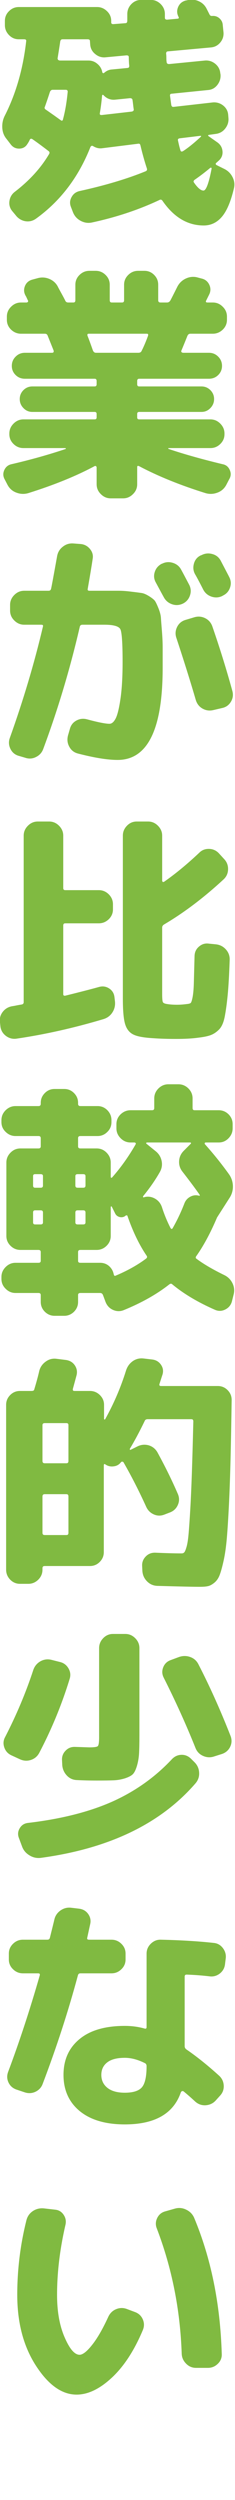 <?xml version="1.0" encoding="UTF-8" standalone="no"?>
<!DOCTYPE svg PUBLIC "-//W3C//DTD SVG 1.1//EN" "http://www.w3.org/Graphics/SVG/1.1/DTD/svg11.dtd">
<svg width="100%" height="100%" viewBox="0 0 250 2656" version="1.1" xmlns="http://www.w3.org/2000/svg" xmlns:xlink="http://www.w3.org/1999/xlink" xml:space="preserve" xmlns:serif="http://www.serif.com/" style="fill-rule:evenodd;clip-rule:evenodd;stroke-linejoin:round;stroke-miterlimit:2;">
    <g transform="matrix(8.333,0,0,8.333,-5035.42,-9104.99)">
        <path d="M605.656,1111.07L605.119,1110.37C604.782,1109.97 604.599,1109.5 604.567,1108.95C604.535,1108.4 604.635,1107.9 604.867,1107.43C606.298,1104.62 607.213,1101.45 607.613,1097.93C607.655,1097.74 607.571,1097.65 607.361,1097.65L606.667,1097.65C606.182,1097.65 605.767,1097.47 605.419,1097.11C605.072,1096.75 604.898,1096.33 604.898,1095.85L604.898,1095.31C604.898,1094.83 605.072,1094.41 605.419,1094.07C605.767,1093.72 606.182,1093.54 606.667,1093.54L616.674,1093.54C617.158,1093.54 617.579,1093.72 617.937,1094.07C618.295,1094.41 618.474,1094.83 618.474,1095.31L618.474,1095.5C618.474,1095.65 618.558,1095.72 618.727,1095.72L620.273,1095.6C620.441,1095.6 620.526,1095.49 620.526,1095.28L620.526,1094.43C620.526,1093.94 620.7,1093.52 621.047,1093.16C621.394,1092.81 621.81,1092.63 622.294,1092.63L623.525,1092.63C624.009,1092.63 624.43,1092.81 624.788,1093.16C625.146,1093.52 625.325,1093.94 625.325,1094.43L625.325,1094.9C625.325,1095.07 625.419,1095.15 625.609,1095.15L626.903,1095.03C627.093,1095.03 627.145,1094.94 627.061,1094.78C626.851,1094.38 626.835,1093.96 627.014,1093.54C627.192,1093.12 627.503,1092.85 627.945,1092.72L628.103,1092.69C628.608,1092.55 629.103,1092.57 629.587,1092.77C630.071,1092.97 630.428,1093.3 630.66,1093.77L631.039,1094.52C631.102,1094.63 631.197,1094.68 631.323,1094.68C631.681,1094.64 631.997,1094.73 632.27,1094.96C632.543,1095.2 632.691,1095.48 632.712,1095.82L632.807,1096.76C632.849,1097.25 632.712,1097.68 632.397,1098.06C632.081,1098.44 631.681,1098.65 631.197,1098.69L625.735,1099.19C625.566,1099.19 625.482,1099.29 625.482,1099.48C625.503,1099.61 625.514,1099.79 625.514,1100.02C625.514,1100.25 625.524,1100.42 625.546,1100.52C625.546,1100.71 625.651,1100.81 625.861,1100.81L630.439,1100.36C630.923,1100.32 631.36,1100.46 631.75,1100.77C632.139,1101.09 632.354,1101.49 632.397,1101.97L632.428,1102.13C632.47,1102.62 632.338,1103.06 632.034,1103.46C631.728,1103.86 631.334,1104.08 630.85,1104.12L626.209,1104.59C626.019,1104.59 625.945,1104.7 625.988,1104.91C626.008,1105.04 626.035,1105.23 626.066,1105.48C626.098,1105.73 626.125,1105.92 626.146,1106.05C626.188,1106.21 626.282,1106.29 626.43,1106.27L631.449,1105.7C631.933,1105.66 632.37,1105.79 632.76,1106.09C633.149,1106.4 633.364,1106.79 633.407,1107.28L633.439,1107.69C633.481,1108.17 633.349,1108.61 633.044,1109.01C632.738,1109.41 632.344,1109.64 631.86,1109.71L630.913,1109.84L630.834,1109.9L630.881,1109.99L632.049,1110.81C632.428,1111.09 632.638,1111.46 632.681,1111.92C632.723,1112.38 632.575,1112.77 632.239,1113.09L632.049,1113.26L631.86,1113.43C631.775,1113.52 631.797,1113.6 631.923,1113.69L632.87,1114.16C633.354,1114.39 633.717,1114.74 633.96,1115.22C634.201,1115.69 634.259,1116.18 634.133,1116.68C633.733,1118.37 633.217,1119.57 632.586,1120.3C631.955,1121.03 631.186,1121.39 630.281,1121.39C628.218,1121.39 626.461,1120.34 625.009,1118.23C624.903,1118.09 624.777,1118.05 624.63,1118.14C621.999,1119.38 619.126,1120.34 616.011,1121.01C615.506,1121.12 615.022,1121.04 614.559,1120.79C614.096,1120.54 613.77,1120.17 613.581,1119.68L613.328,1119.02C613.159,1118.6 613.186,1118.18 613.407,1117.78C613.628,1117.36 613.97,1117.11 614.433,1117C617.758,1116.27 620.568,1115.42 622.862,1114.48C623.03,1114.41 623.083,1114.29 623.02,1114.1C622.725,1113.21 622.452,1112.23 622.199,1111.16C622.157,1110.99 622.052,1110.93 621.883,1110.97L617.337,1111.54C616.937,1111.6 616.537,1111.51 616.138,1111.26C616.011,1111.19 615.906,1111.24 615.822,1111.38C614.307,1115.23 611.981,1118.29 608.845,1120.54C608.423,1120.83 607.966,1120.93 607.471,1120.84C606.977,1120.74 606.572,1120.48 606.256,1120.06L605.814,1119.53C605.519,1119.15 605.408,1118.72 605.482,1118.25C605.556,1117.78 605.782,1117.39 606.161,1117.1C608.034,1115.66 609.497,1114.06 610.549,1112.27C610.633,1112.12 610.602,1111.99 610.455,1111.89C609.571,1111.21 608.897,1110.72 608.434,1110.4C608.266,1110.28 608.139,1110.31 608.056,1110.5C608.034,1110.56 607.992,1110.64 607.929,1110.75C607.866,1110.86 607.814,1110.94 607.772,1111C607.54,1111.38 607.198,1111.58 606.745,1111.59C606.293,1111.6 605.929,1111.42 605.656,1111.07ZM610.013,1106.24C609.929,1106.38 609.96,1106.51 610.107,1106.61C610.36,1106.78 610.723,1107.04 611.197,1107.37C611.67,1107.71 611.949,1107.91 612.033,1107.97C612.18,1108.08 612.275,1108.04 612.317,1107.85C612.591,1106.84 612.791,1105.67 612.918,1104.34C612.918,1104.17 612.833,1104.09 612.665,1104.09L610.992,1104.09C610.844,1104.09 610.728,1104.18 610.644,1104.37C610.476,1104.9 610.266,1105.52 610.013,1106.24ZM611.97,1097.9C611.886,1098.47 611.77,1099.21 611.623,1100.11L611.686,1100.28L611.876,1100.36L615.569,1100.36C616.011,1100.36 616.4,1100.51 616.737,1100.81C617.074,1101.1 617.274,1101.46 617.337,1101.88L617.416,1101.97L617.527,1101.97C617.842,1101.68 618.189,1101.52 618.568,1101.5L620.526,1101.31C620.694,1101.31 620.778,1101.22 620.778,1101.03C620.757,1100.9 620.742,1100.72 620.731,1100.47C620.72,1100.23 620.715,1100.05 620.715,1099.92C620.715,1099.77 620.621,1099.7 620.431,1099.7L617.748,1099.95C617.263,1100 616.827,1099.86 616.438,1099.54C616.048,1099.23 615.832,1098.83 615.791,1098.34L615.759,1097.9C615.759,1097.73 615.664,1097.65 615.475,1097.65L612.254,1097.65C612.107,1097.65 612.012,1097.73 611.97,1097.9ZM621.189,1105.38C621.168,1105.24 621.063,1105.16 620.873,1105.16L618.979,1105.35C618.39,1105.41 617.884,1105.21 617.463,1104.75L617.369,1104.72L617.306,1104.82C617.243,1105.59 617.148,1106.34 617.022,1107.06C616.979,1107.23 617.053,1107.31 617.243,1107.31L621.094,1106.87C621.284,1106.83 621.368,1106.73 621.347,1106.58C621.326,1106.46 621.299,1106.26 621.268,1105.98C621.236,1105.71 621.21,1105.51 621.189,1105.38ZM627.188,1110.28C627.019,1110.32 626.956,1110.41 626.998,1110.56C627.124,1111.15 627.23,1111.57 627.314,1111.82C627.356,1111.97 627.46,1112 627.629,1111.92C628.281,1111.5 629.039,1110.89 629.902,1110.09C629.986,1110 629.966,1109.96 629.839,1109.96L627.188,1110.28ZM631.134,1114.03C630.502,1114.56 629.839,1115.07 629.145,1115.55C628.976,1115.67 628.944,1115.8 629.05,1115.93C629.513,1116.6 629.913,1116.94 630.25,1116.94C630.586,1116.94 630.934,1116 631.292,1114.13L631.26,1114.02L631.134,1114.03Z" style="fill:rgb(128,186,65);fill-rule:nonzero;"/>
    </g>
    <g transform="matrix(8.333,0,0,8.333,-5035.42,-9104.99)">
        <path d="M605.246,1154.48L604.867,1153.75C604.656,1153.37 604.641,1152.98 604.819,1152.58C604.998,1152.18 605.298,1151.93 605.719,1151.83C608.266,1151.24 610.591,1150.58 612.696,1149.87L612.633,1149.77L607.266,1149.77C606.782,1149.77 606.361,1149.6 606.003,1149.25C605.645,1148.9 605.467,1148.49 605.467,1148L605.467,1147.91C605.467,1147.43 605.645,1147.01 606.003,1146.65C606.361,1146.29 606.782,1146.11 607.266,1146.11L616.358,1146.11C616.527,1146.11 616.611,1146.03 616.611,1145.86L616.611,1145.42C616.611,1145.25 616.527,1145.16 616.358,1145.16L608.403,1145.16C607.961,1145.16 607.582,1145 607.266,1144.67C606.951,1144.35 606.793,1143.96 606.793,1143.52C606.793,1143.08 606.951,1142.7 607.266,1142.38C607.582,1142.07 607.961,1141.91 608.403,1141.91L616.358,1141.91C616.527,1141.91 616.611,1141.82 616.611,1141.63L616.611,1141.22C616.611,1141.03 616.527,1140.93 616.358,1140.93L607.456,1140.93C606.992,1140.93 606.598,1140.78 606.272,1140.46C605.945,1140.14 605.782,1139.75 605.782,1139.29C605.782,1138.83 605.945,1138.43 606.272,1138.11C606.598,1137.78 606.992,1137.62 607.456,1137.62L610.928,1137.62C611.097,1137.62 611.16,1137.52 611.118,1137.33L610.36,1135.44C610.297,1135.27 610.181,1135.19 610.013,1135.19L606.951,1135.19C606.466,1135.19 606.045,1135.01 605.688,1134.67C605.33,1134.32 605.151,1133.9 605.151,1133.42L605.151,1133.01C605.151,1132.52 605.33,1132.1 605.688,1131.75C606.045,1131.39 606.466,1131.21 606.951,1131.21L607.708,1131.21L607.85,1131.13L607.866,1130.99C607.824,1130.92 607.772,1130.82 607.708,1130.67C607.645,1130.53 607.592,1130.42 607.55,1130.36C607.318,1129.96 607.287,1129.55 607.456,1129.12C607.624,1128.7 607.929,1128.43 608.371,1128.3L609.034,1128.12C609.539,1127.97 610.034,1127.99 610.518,1128.18C611.002,1128.37 611.371,1128.68 611.623,1129.12C611.686,1129.25 611.833,1129.53 612.065,1129.95C612.296,1130.37 612.476,1130.7 612.602,1130.96C612.665,1131.12 612.791,1131.21 612.981,1131.21L613.644,1131.21C613.812,1131.21 613.896,1131.11 613.896,1130.92L613.896,1128.94C613.896,1128.45 614.075,1128.04 614.433,1127.69C614.791,1127.34 615.211,1127.17 615.696,1127.17L616.485,1127.17C616.969,1127.17 617.39,1127.34 617.748,1127.69C618.106,1128.04 618.284,1128.45 618.284,1128.94L618.284,1130.92C618.284,1131.11 618.368,1131.21 618.537,1131.21L619.863,1131.21C620.031,1131.21 620.116,1131.11 620.116,1130.92L620.116,1128.94C620.116,1128.45 620.294,1128.04 620.652,1127.69C621.01,1127.34 621.431,1127.17 621.915,1127.17L622.704,1127.17C623.188,1127.17 623.604,1127.34 623.951,1127.69C624.299,1128.04 624.472,1128.45 624.472,1128.94L624.472,1130.92C624.472,1131.11 624.567,1131.21 624.756,1131.21L625.609,1131.21C625.777,1131.21 625.914,1131.12 626.019,1130.96C626.125,1130.77 626.419,1130.19 626.903,1129.22C627.135,1128.76 627.482,1128.41 627.945,1128.18C628.408,1127.95 628.892,1127.88 629.397,1127.99L629.997,1128.15C630.46,1128.25 630.792,1128.52 630.992,1128.94C631.191,1129.36 631.186,1129.78 630.976,1130.2L630.597,1130.96C630.513,1131.12 630.565,1131.21 630.755,1131.21L631.449,1131.21C631.933,1131.21 632.354,1131.39 632.712,1131.75C633.07,1132.1 633.249,1132.52 633.249,1133.01L633.249,1133.42C633.249,1133.9 633.07,1134.32 632.712,1134.67C632.354,1135.01 631.933,1135.19 631.449,1135.19L628.577,1135.19C628.408,1135.19 628.281,1135.28 628.198,1135.47C627.903,1136.21 627.64,1136.85 627.408,1137.4L627.44,1137.54L627.598,1137.62L630.944,1137.62C631.407,1137.62 631.802,1137.78 632.128,1138.11C632.454,1138.43 632.618,1138.83 632.618,1139.29C632.618,1139.75 632.454,1140.14 632.128,1140.46C631.802,1140.78 631.407,1140.93 630.944,1140.93L622.042,1140.93C621.873,1140.93 621.789,1141.03 621.789,1141.22L621.789,1141.63C621.789,1141.82 621.873,1141.91 622.042,1141.91L629.997,1141.91C630.439,1141.91 630.818,1142.07 631.134,1142.38C631.449,1142.7 631.607,1143.08 631.607,1143.52C631.607,1143.96 631.449,1144.35 631.134,1144.67C630.818,1145 630.439,1145.16 629.997,1145.16L622.042,1145.16C621.873,1145.16 621.789,1145.25 621.789,1145.42L621.789,1145.86C621.789,1146.03 621.873,1146.11 622.042,1146.11L631.134,1146.11C631.618,1146.11 632.039,1146.29 632.397,1146.65C632.754,1147.01 632.933,1147.43 632.933,1147.91L632.933,1148C632.933,1148.49 632.754,1148.9 632.397,1149.25C632.039,1149.6 631.618,1149.77 631.134,1149.77L625.767,1149.77L625.767,1149.87C627.745,1150.54 630.06,1151.19 632.712,1151.83C633.133,1151.91 633.433,1152.16 633.612,1152.57C633.791,1152.98 633.765,1153.37 633.533,1153.75L633.154,1154.48C632.902,1154.94 632.528,1155.27 632.034,1155.45C631.539,1155.64 631.039,1155.66 630.534,1155.52C627.293,1154.51 624.461,1153.36 622.042,1152.08C621.873,1151.99 621.789,1152.04 621.789,1152.2L621.789,1154.38C621.789,1154.87 621.61,1155.29 621.252,1155.64C620.894,1156 620.473,1156.18 619.989,1156.18L618.411,1156.18C617.926,1156.18 617.505,1156 617.148,1155.64C616.79,1155.29 616.611,1154.87 616.611,1154.38L616.611,1152.2L616.532,1152.06L616.39,1152.05C614.054,1153.31 611.212,1154.47 607.866,1155.52C607.361,1155.66 606.861,1155.64 606.366,1155.45C605.872,1155.27 605.498,1154.94 605.246,1154.48ZM616.517,1137.62L621.947,1137.62C622.157,1137.62 622.294,1137.53 622.357,1137.37C622.609,1136.88 622.883,1136.24 623.178,1135.44C623.22,1135.27 623.167,1135.19 623.02,1135.19L615.601,1135.19C615.454,1135.19 615.4,1135.27 615.443,1135.44C615.611,1135.86 615.843,1136.49 616.138,1137.33C616.222,1137.52 616.348,1137.62 616.517,1137.62Z" style="fill:rgb(128,186,65);fill-rule:nonzero;"/>
    </g>
    <g transform="matrix(8.333,0,0,8.333,-5035.42,-9104.99)">
        <path d="M606.603,1188.99C606.14,1188.84 605.803,1188.54 605.593,1188.09C605.382,1187.64 605.361,1187.18 605.53,1186.72C607.255,1181.9 608.666,1177.16 609.76,1172.51C609.802,1172.36 609.729,1172.29 609.539,1172.29L607.361,1172.29C606.877,1172.29 606.456,1172.11 606.098,1171.75C605.74,1171.4 605.562,1170.98 605.562,1170.49L605.562,1169.76C605.562,1169.28 605.74,1168.86 606.098,1168.5C606.456,1168.14 606.877,1167.96 607.361,1167.96L610.486,1167.96C610.655,1167.96 610.76,1167.87 610.802,1167.68C610.865,1167.41 611.118,1166.04 611.56,1163.58C611.644,1163.07 611.886,1162.66 612.286,1162.35C612.686,1162.03 613.138,1161.89 613.644,1161.93L614.559,1162C615.043,1162.04 615.443,1162.25 615.759,1162.63C616.074,1163.01 616.19,1163.43 616.106,1163.89C615.98,1164.76 615.769,1166.03 615.475,1167.71C615.432,1167.88 615.506,1167.96 615.696,1167.96L619.453,1167.96C619.915,1167.96 620.452,1168 621.063,1168.08C621.673,1168.15 622.109,1168.21 622.373,1168.25C622.636,1168.29 622.952,1168.43 623.32,1168.66C623.688,1168.89 623.93,1169.09 624.046,1169.24C624.162,1169.4 624.314,1169.72 624.504,1170.19C624.693,1170.66 624.798,1171.07 624.819,1171.41C624.84,1171.74 624.883,1172.3 624.946,1173.08C625.009,1173.86 625.041,1174.55 625.041,1175.16L625.041,1177.82C625.041,1185.62 623.125,1189.53 619.294,1189.53C617.989,1189.53 616.295,1189.25 614.212,1188.71C613.728,1188.58 613.364,1188.3 613.123,1187.85C612.88,1187.41 612.823,1186.94 612.949,1186.43L613.202,1185.55C613.328,1185.09 613.601,1184.74 614.022,1184.51C614.443,1184.28 614.896,1184.22 615.38,1184.35C616.79,1184.73 617.748,1184.92 618.253,1184.92C618.547,1184.92 618.81,1184.69 619.042,1184.24C619.273,1183.79 619.479,1182.94 619.658,1181.71C619.836,1180.48 619.926,1178.92 619.926,1177.03C619.926,1174.65 619.832,1173.26 619.642,1172.87C619.453,1172.49 618.779,1172.29 617.622,1172.29L614.812,1172.29C614.622,1172.29 614.506,1172.37 614.464,1172.54C613.222,1177.91 611.665,1183.11 609.792,1188.14C609.623,1188.6 609.313,1188.94 608.86,1189.16C608.408,1189.39 607.939,1189.41 607.456,1189.24L606.603,1188.99ZM624.157,1166.89C623.925,1166.47 623.883,1166.03 624.03,1165.57C624.177,1165.1 624.472,1164.76 624.914,1164.52L624.946,1164.52C625.388,1164.29 625.851,1164.25 626.335,1164.4C626.819,1164.55 627.176,1164.84 627.408,1165.28C627.64,1165.7 627.987,1166.36 628.45,1167.24C628.66,1167.68 628.682,1168.13 628.513,1168.6C628.345,1169.06 628.04,1169.4 627.598,1169.61C627.135,1169.82 626.671,1169.84 626.209,1169.67C625.746,1169.5 625.398,1169.2 625.167,1168.75C625.061,1168.57 624.725,1167.94 624.157,1166.89ZM629.082,1171.34C629.544,1171.2 630.002,1171.23 630.455,1171.45C630.907,1171.67 631.218,1172.03 631.386,1172.51C632.334,1175.25 633.186,1177.99 633.943,1180.75C634.07,1181.24 634.007,1181.69 633.754,1182.11C633.502,1182.53 633.144,1182.79 632.681,1182.9L631.481,1183.18C630.997,1183.29 630.544,1183.22 630.124,1182.98C629.702,1182.74 629.418,1182.37 629.271,1181.89C628.577,1179.51 627.745,1176.86 626.777,1173.93C626.629,1173.47 626.667,1173.02 626.887,1172.57C627.108,1172.13 627.45,1171.84 627.914,1171.69L629.082,1171.34ZM630.218,1167.81C630.113,1167.6 629.944,1167.27 629.713,1166.83C629.481,1166.39 629.303,1166.06 629.176,1165.85C628.944,1165.43 628.897,1164.98 629.034,1164.49C629.171,1164.01 629.46,1163.66 629.902,1163.45L629.997,1163.42C630.439,1163.19 630.902,1163.14 631.386,1163.28C631.87,1163.41 632.228,1163.7 632.46,1164.14C633.154,1165.47 633.512,1166.15 633.533,1166.2C633.765,1166.64 633.801,1167.09 633.644,1167.55C633.486,1168.02 633.186,1168.36 632.744,1168.57L632.649,1168.63C632.207,1168.84 631.75,1168.87 631.276,1168.71C630.802,1168.55 630.45,1168.25 630.218,1167.81Z" style="fill:rgb(128,186,65);fill-rule:nonzero;"/>
    </g>
    <g transform="matrix(8.333,0,0,8.333,-5035.42,-9104.99)">
        <path d="M618.884,1219.73L618.947,1220.27C619.011,1220.8 618.905,1221.28 618.632,1221.71C618.358,1222.14 617.969,1222.43 617.463,1222.58C613.675,1223.71 609.97,1224.54 606.351,1225.07C605.866,1225.13 605.424,1225.01 605.025,1224.71C604.625,1224.4 604.393,1224.01 604.33,1223.52L604.267,1222.95C604.204,1222.47 604.325,1222.03 604.63,1221.64C604.935,1221.25 605.33,1221.02 605.814,1220.93C605.94,1220.91 606.14,1220.88 606.414,1220.82C606.687,1220.77 606.897,1220.73 607.045,1220.71C607.213,1220.67 607.298,1220.58 607.298,1220.43L607.298,1199.18C607.298,1198.7 607.477,1198.28 607.835,1197.92C608.192,1197.56 608.613,1197.38 609.097,1197.38L610.549,1197.38C611.034,1197.38 611.454,1197.56 611.813,1197.92C612.17,1198.28 612.349,1198.7 612.349,1199.18L612.349,1205.87C612.349,1206.04 612.433,1206.13 612.602,1206.13L616.896,1206.13C617.379,1206.13 617.8,1206.31 618.158,1206.66C618.516,1207.02 618.695,1207.44 618.695,1207.93L618.695,1208.59C618.695,1209.07 618.516,1209.49 618.158,1209.84C617.8,1210.18 617.379,1210.36 616.896,1210.36L612.602,1210.36C612.433,1210.36 612.349,1210.45 612.349,1210.64L612.349,1219.39C612.349,1219.56 612.444,1219.62 612.633,1219.58C614.527,1219.11 615.959,1218.74 616.927,1218.47C617.39,1218.34 617.816,1218.41 618.206,1218.66C618.595,1218.91 618.821,1219.27 618.884,1219.73ZM623.873,1225.01C622.651,1224.94 621.789,1224.79 621.284,1224.53C620.778,1224.28 620.431,1223.83 620.242,1223.19C620.052,1222.55 619.958,1221.47 619.958,1219.95L619.958,1199.18C619.958,1198.7 620.131,1198.28 620.479,1197.92C620.826,1197.56 621.241,1197.38 621.726,1197.38L623.178,1197.38C623.662,1197.38 624.083,1197.56 624.441,1197.92C624.798,1198.28 624.978,1198.7 624.978,1199.18L624.978,1204.96L625.056,1205.1L625.198,1205.08C626.651,1204.07 628.155,1202.83 629.713,1201.36C630.049,1201.02 630.465,1200.86 630.96,1200.87C631.454,1200.88 631.87,1201.07 632.207,1201.42L632.902,1202.18C633.238,1202.54 633.401,1202.97 633.391,1203.47C633.38,1203.98 633.196,1204.4 632.838,1204.74C630.292,1207.1 627.745,1209.02 625.198,1210.52C625.051,1210.62 624.978,1210.75 624.978,1210.89L624.978,1219.35C624.978,1219.94 625.009,1220.3 625.072,1220.41C625.135,1220.53 625.314,1220.61 625.609,1220.65C625.966,1220.71 626.387,1220.74 626.872,1220.74C627.271,1220.74 627.692,1220.71 628.134,1220.65C628.366,1220.63 628.524,1220.59 628.608,1220.52C628.692,1220.46 628.776,1220.21 628.861,1219.78C628.944,1219.35 628.997,1218.76 629.019,1218.01C629.039,1217.27 629.071,1216.09 629.113,1214.49C629.134,1214.01 629.329,1213.61 629.697,1213.31C630.065,1213 630.481,1212.88 630.944,1212.95L631.86,1213.04C632.365,1213.1 632.786,1213.32 633.123,1213.7C633.459,1214.08 633.617,1214.52 633.596,1215.03C633.533,1216.9 633.449,1218.39 633.344,1219.48C633.238,1220.58 633.112,1221.5 632.965,1222.26C632.817,1223.02 632.575,1223.56 632.239,1223.9C631.902,1224.24 631.549,1224.47 631.181,1224.61C630.813,1224.75 630.281,1224.86 629.587,1224.94C628.808,1225.05 627.861,1225.1 626.746,1225.1C625.672,1225.1 624.714,1225.07 623.873,1225.01Z" style="fill:rgb(128,186,65);fill-rule:nonzero;"/>
    </g>
    <g transform="matrix(8.333,0,0,8.333,-5035.42,-9104.99)">
        <path d="M606.256,1257.49C605.772,1257.49 605.351,1257.31 604.993,1256.95C604.635,1256.6 604.457,1256.18 604.457,1255.69L604.457,1255.44C604.457,1254.96 604.635,1254.54 604.993,1254.18C605.351,1253.82 605.772,1253.64 606.256,1253.64L609.192,1253.64C609.381,1253.64 609.476,1253.56 609.476,1253.39L609.476,1252.28C609.476,1252.09 609.381,1252 609.192,1252L606.887,1252C606.403,1252 605.982,1251.83 605.625,1251.48C605.267,1251.13 605.088,1250.71 605.088,1250.23L605.088,1240.85C605.088,1240.37 605.267,1239.95 605.625,1239.59C605.982,1239.23 606.403,1239.06 606.887,1239.06L609.192,1239.06C609.381,1239.06 609.476,1238.97 609.476,1238.8L609.476,1237.76C609.476,1237.57 609.381,1237.48 609.192,1237.48L606.256,1237.48C605.772,1237.48 605.351,1237.3 604.993,1236.95C604.635,1236.61 604.457,1236.19 604.457,1235.71L604.457,1235.46C604.457,1234.97 604.635,1234.55 604.993,1234.19C605.351,1233.84 605.772,1233.66 606.256,1233.66L609.192,1233.66C609.381,1233.66 609.476,1233.56 609.476,1233.37L609.476,1233.25C609.476,1232.76 609.65,1232.35 609.997,1232C610.344,1231.65 610.76,1231.48 611.244,1231.48L612.476,1231.48C612.96,1231.48 613.375,1231.65 613.723,1232C614.07,1232.35 614.243,1232.76 614.243,1233.25L614.243,1233.37C614.243,1233.56 614.338,1233.66 614.527,1233.66L616.737,1233.66C617.221,1233.66 617.637,1233.84 617.984,1234.19C618.332,1234.55 618.505,1234.97 618.505,1235.46L618.505,1235.71C618.505,1236.19 618.332,1236.61 617.984,1236.95C617.637,1237.3 617.221,1237.48 616.737,1237.48L614.527,1237.48C614.338,1237.48 614.243,1237.57 614.243,1237.76L614.243,1238.8C614.243,1238.97 614.338,1239.06 614.527,1239.06L616.611,1239.06C617.095,1239.06 617.516,1239.23 617.874,1239.59C618.231,1239.95 618.411,1240.37 618.411,1240.85L618.411,1242.72L618.458,1242.81L618.568,1242.78C619.684,1241.52 620.694,1240.1 621.599,1238.52L621.615,1238.38L621.473,1238.3L620.937,1238.3C620.452,1238.3 620.031,1238.12 619.673,1237.76C619.315,1237.4 619.137,1236.98 619.137,1236.5L619.137,1235.96C619.137,1235.48 619.315,1235.06 619.673,1234.71C620.031,1234.37 620.452,1234.19 620.937,1234.19L623.683,1234.19C623.873,1234.19 623.967,1234.1 623.967,1233.91L623.967,1232.68C623.967,1232.19 624.146,1231.77 624.504,1231.41C624.861,1231.06 625.282,1230.88 625.767,1230.88L627.061,1230.88C627.545,1230.88 627.966,1231.06 628.324,1231.41C628.682,1231.77 628.861,1232.19 628.861,1232.68L628.861,1233.91C628.861,1234.1 628.944,1234.19 629.113,1234.19L632.207,1234.19C632.691,1234.19 633.107,1234.37 633.454,1234.71C633.801,1235.06 633.975,1235.48 633.975,1235.96L633.975,1236.5C633.975,1236.98 633.801,1237.4 633.454,1237.76C633.107,1238.12 632.691,1238.3 632.207,1238.3L630.502,1238.3L630.408,1238.36L630.408,1238.49C631.502,1239.71 632.533,1240.99 633.502,1242.34C633.817,1242.78 633.985,1243.28 634.007,1243.82C634.027,1244.37 633.891,1244.88 633.596,1245.34L631.986,1247.86C631.144,1249.84 630.26,1251.48 629.334,1252.79C629.229,1252.93 629.239,1253.05 629.366,1253.13C630.271,1253.81 631.46,1254.5 632.933,1255.22C633.396,1255.45 633.738,1255.8 633.96,1256.26C634.18,1256.72 634.228,1257.2 634.102,1257.68L633.88,1258.57C633.754,1259.03 633.475,1259.37 633.044,1259.59C632.612,1259.81 632.176,1259.83 631.733,1259.64C629.565,1258.69 627.745,1257.61 626.272,1256.39C626.166,1256.28 626.04,1256.28 625.893,1256.39C624.293,1257.65 622.357,1258.74 620.084,1259.67C619.621,1259.86 619.163,1259.85 618.71,1259.65C618.258,1259.45 617.937,1259.11 617.748,1258.63L617.432,1257.78L617.416,1257.75L617.4,1257.71C617.337,1257.57 617.221,1257.49 617.053,1257.49L614.527,1257.49C614.338,1257.49 614.243,1257.58 614.243,1257.75L614.243,1258.63C614.243,1259.11 614.07,1259.53 613.723,1259.88C613.375,1260.22 612.96,1260.4 612.476,1260.4L611.244,1260.4C610.76,1260.4 610.344,1260.22 609.997,1259.88C609.65,1259.53 609.476,1259.11 609.476,1258.63L609.476,1257.75C609.476,1257.58 609.381,1257.49 609.192,1257.49L606.256,1257.49ZM608.498,1242.59L608.498,1243.79C608.498,1243.98 608.582,1244.07 608.75,1244.07L609.476,1244.07C609.666,1244.07 609.76,1243.98 609.76,1243.79L609.76,1242.59C609.76,1242.42 609.666,1242.34 609.476,1242.34L608.75,1242.34C608.582,1242.34 608.498,1242.42 608.498,1242.59ZM608.75,1248.75L609.476,1248.75C609.666,1248.75 609.76,1248.66 609.76,1248.49L609.76,1247.23C609.76,1247.04 609.666,1246.95 609.476,1246.95L608.75,1246.95C608.582,1246.95 608.498,1247.04 608.498,1247.23L608.498,1248.49C608.498,1248.66 608.582,1248.75 608.75,1248.75ZM613.896,1242.59L613.896,1243.79C613.896,1243.98 613.991,1244.07 614.18,1244.07L614.906,1244.07C615.096,1244.07 615.19,1243.98 615.19,1243.79L615.19,1242.59C615.19,1242.42 615.096,1242.34 614.906,1242.34L614.18,1242.34C613.991,1242.34 613.896,1242.42 613.896,1242.59ZM613.896,1247.23L613.896,1248.49C613.896,1248.66 613.991,1248.75 614.18,1248.75L614.906,1248.75C615.096,1248.75 615.19,1248.66 615.19,1248.49L615.19,1247.23C615.19,1247.04 615.096,1246.95 614.906,1246.95L614.18,1246.95C613.991,1246.95 613.896,1247.04 613.896,1247.23ZM618.411,1250.23C618.411,1250.71 618.231,1251.13 617.874,1251.48C617.516,1251.83 617.095,1252 616.611,1252L614.527,1252C614.338,1252 614.243,1252.09 614.243,1252.28L614.243,1253.39C614.243,1253.56 614.338,1253.64 614.527,1253.64L617.053,1253.64C617.495,1253.64 617.874,1253.78 618.189,1254.05C618.505,1254.33 618.705,1254.67 618.79,1255.09C618.832,1255.28 618.916,1255.35 619.042,1255.28C620.536,1254.65 621.82,1253.93 622.894,1253.13C623.062,1253.01 623.094,1252.87 622.988,1252.73C622.042,1251.34 621.221,1249.63 620.526,1247.61L620.368,1247.58C620.157,1247.79 619.905,1247.87 619.61,1247.82C619.315,1247.76 619.106,1247.61 618.979,1247.36L618.537,1246.47L618.458,1246.44L618.411,1246.51L618.411,1250.23ZM622.546,1245.15L622.531,1245.27L622.641,1245.31L622.704,1245.27C623.167,1245.15 623.614,1245.21 624.046,1245.45C624.477,1245.69 624.777,1246.05 624.946,1246.54C625.24,1247.46 625.609,1248.36 626.051,1249.22C626.135,1249.35 626.219,1249.36 626.303,1249.25C626.872,1248.26 627.377,1247.2 627.819,1246.06C627.966,1245.68 628.218,1245.4 628.577,1245.21C628.934,1245.02 629.303,1244.98 629.682,1245.09L629.776,1245.09L629.776,1244.99C629.25,1244.23 628.513,1243.24 627.566,1242.02C627.251,1241.62 627.108,1241.17 627.14,1240.66C627.171,1240.16 627.366,1239.73 627.724,1239.37L628.64,1238.45L628.671,1238.36L628.577,1238.3L623.02,1238.3L622.925,1238.36L622.957,1238.45L624.093,1239.37C624.514,1239.69 624.783,1240.1 624.898,1240.6C625.014,1241.11 624.946,1241.59 624.693,1242.05C624.104,1243.09 623.388,1244.12 622.546,1245.15Z" style="fill:rgb(128,186,65);fill-rule:nonzero;"/>
    </g>
    <g transform="matrix(8.333,0,0,8.333,-5035.42,-9104.99)">
        <path d="M606.824,1294.57C606.34,1294.57 605.924,1294.39 605.577,1294.04C605.23,1293.68 605.056,1293.26 605.056,1292.77L605.056,1271.75C605.056,1271.26 605.23,1270.85 605.577,1270.5C605.924,1270.15 606.34,1269.98 606.824,1269.98L608.308,1269.98C608.518,1269.98 608.634,1269.91 608.655,1269.76C608.929,1268.85 609.139,1268.08 609.287,1267.42C609.413,1266.94 609.687,1266.54 610.107,1266.24C610.528,1265.93 610.992,1265.81 611.497,1265.88L612.696,1266.03C613.18,1266.1 613.554,1266.32 613.817,1266.7C614.08,1267.08 614.159,1267.5 614.054,1267.96C613.948,1268.36 613.791,1268.94 613.581,1269.7C613.538,1269.88 613.601,1269.98 613.77,1269.98L615.759,1269.98C616.243,1269.98 616.664,1270.15 617.022,1270.5C617.379,1270.85 617.558,1271.26 617.558,1271.75L617.558,1273.55L617.606,1273.63L617.685,1273.61C618.8,1271.61 619.694,1269.53 620.368,1267.36C620.536,1266.85 620.826,1266.46 621.236,1266.17C621.647,1265.89 622.105,1265.78 622.609,1265.84L623.714,1265.97C624.199,1266.03 624.572,1266.26 624.835,1266.65C625.098,1267.04 625.156,1267.46 625.009,1267.93C624.966,1268.05 624.903,1268.25 624.819,1268.51C624.735,1268.78 624.672,1268.97 624.63,1269.1C624.588,1269.26 624.651,1269.35 624.819,1269.35L632.081,1269.35C632.565,1269.35 632.981,1269.52 633.328,1269.87C633.675,1270.22 633.849,1270.63 633.849,1271.12C633.806,1274.06 633.759,1276.6 633.707,1278.73C633.654,1280.85 633.585,1282.78 633.502,1284.5C633.417,1286.23 633.328,1287.64 633.233,1288.75C633.139,1289.85 633.002,1290.81 632.823,1291.62C632.644,1292.43 632.476,1293.04 632.317,1293.45C632.16,1293.86 631.933,1294.19 631.639,1294.43C631.344,1294.67 631.065,1294.82 630.802,1294.87C630.539,1294.93 630.187,1294.95 629.745,1294.95C628.924,1294.95 627.124,1294.91 624.346,1294.83C623.841,1294.81 623.409,1294.62 623.052,1294.26C622.693,1293.9 622.494,1293.47 622.452,1292.96L622.42,1292.27C622.399,1291.81 622.557,1291.41 622.894,1291.07C623.23,1290.73 623.641,1290.58 624.125,1290.6C625.472,1290.66 626.587,1290.69 627.472,1290.69C627.619,1290.69 627.734,1290.64 627.819,1290.53C627.903,1290.43 627.998,1290.18 628.103,1289.81C628.208,1289.43 628.293,1288.87 628.356,1288.13C628.418,1287.4 628.487,1286.41 628.561,1285.16C628.634,1283.92 628.703,1282.38 628.766,1280.54C628.829,1278.7 628.892,1276.47 628.955,1273.86C628.955,1273.67 628.871,1273.58 628.703,1273.58L623.115,1273.58C622.925,1273.58 622.799,1273.66 622.736,1273.83C622.083,1275.18 621.452,1276.36 620.842,1277.37L620.857,1277.48L620.937,1277.49L621.883,1277.02C622.346,1276.81 622.815,1276.78 623.289,1276.92C623.762,1277.07 624.125,1277.37 624.377,1277.81C625.388,1279.66 626.251,1281.42 626.966,1283.08C627.176,1283.55 627.188,1284.01 626.998,1284.47C626.809,1284.93 626.482,1285.26 626.019,1285.45L625.293,1285.73C624.83,1285.92 624.377,1285.92 623.936,1285.73C623.494,1285.54 623.167,1285.23 622.957,1284.79C622.03,1282.75 621.052,1280.83 620.021,1279.04L619.863,1278.98L619.737,1279.04C619.505,1279.36 619.194,1279.54 618.805,1279.59C618.416,1279.65 618.064,1279.57 617.748,1279.36C617.6,1279.25 617.527,1279.29 617.527,1279.48L617.527,1290.53C617.527,1291.02 617.353,1291.43 617.006,1291.78C616.659,1292.13 616.243,1292.3 615.759,1292.3L609.981,1292.3C609.792,1292.3 609.697,1292.39 609.697,1292.58L609.697,1292.77C609.697,1293.26 609.518,1293.68 609.161,1294.04C608.802,1294.39 608.381,1294.57 607.897,1294.57L606.824,1294.57ZM609.697,1274.34L609.697,1278.91C609.697,1279.1 609.792,1279.2 609.981,1279.2L612.759,1279.2C612.928,1279.2 613.012,1279.1 613.012,1278.91L613.012,1274.34C613.012,1274.17 612.928,1274.08 612.759,1274.08L609.981,1274.08C609.792,1274.08 609.697,1274.17 609.697,1274.34ZM609.697,1283.43L609.697,1288.07C609.697,1288.26 609.792,1288.35 609.981,1288.35L612.759,1288.35C612.928,1288.35 613.012,1288.26 613.012,1288.07L613.012,1283.43C613.012,1283.24 612.928,1283.14 612.759,1283.14L609.981,1283.14C609.792,1283.14 609.697,1283.24 609.697,1283.43Z" style="fill:rgb(128,186,65);fill-rule:nonzero;"/>
    </g>
    <g transform="matrix(8.333,0,0,8.333,-5035.42,-9104.99)">
        <path d="M605.719,1316.43C605.277,1316.22 604.978,1315.89 604.819,1315.42C604.662,1314.96 604.698,1314.52 604.93,1314.1C606.382,1311.28 607.582,1308.43 608.529,1305.54C608.697,1305.06 608.997,1304.7 609.429,1304.45C609.86,1304.21 610.318,1304.14 610.802,1304.25L611.907,1304.53C612.391,1304.64 612.759,1304.91 613.012,1305.34C613.265,1305.77 613.317,1306.22 613.17,1306.68C612.18,1309.92 610.886,1313.07 609.287,1316.12C609.055,1316.56 608.703,1316.86 608.229,1317.02C607.755,1317.18 607.287,1317.15 606.824,1316.94L605.719,1316.43ZM629.239,1320C624.777,1325.16 618.189,1328.33 609.476,1329.51C608.95,1329.57 608.46,1329.46 608.008,1329.17C607.555,1328.89 607.245,1328.51 607.077,1328.02L606.667,1326.92C606.519,1326.5 606.566,1326.09 606.809,1325.7C607.05,1325.31 607.403,1325.1 607.866,1325.05C612.097,1324.55 615.674,1323.64 618.6,1322.34C621.525,1321.03 624.062,1319.23 626.209,1316.94C626.545,1316.58 626.945,1316.39 627.408,1316.37C627.871,1316.35 628.281,1316.51 628.64,1316.85L629.113,1317.32C629.471,1317.68 629.666,1318.11 629.697,1318.63C629.729,1319.14 629.576,1319.6 629.239,1320ZM612.191,1317.03C612.17,1316.57 612.322,1316.17 612.649,1315.84C612.975,1315.5 613.38,1315.34 613.864,1315.36C615.043,1315.4 615.643,1315.42 615.664,1315.42C616.295,1315.42 616.664,1315.37 616.769,1315.25C616.874,1315.13 616.927,1314.76 616.927,1314.13L616.927,1302.76C616.927,1302.28 617.101,1301.86 617.448,1301.5C617.795,1301.14 618.21,1300.96 618.695,1300.96L620.273,1300.96C620.757,1300.96 621.178,1301.14 621.536,1301.5C621.894,1301.86 622.073,1302.28 622.073,1302.76L622.073,1313.91C622.073,1314.9 622.057,1315.67 622.025,1316.21C621.994,1316.76 621.904,1317.28 621.757,1317.78C621.61,1318.27 621.441,1318.62 621.252,1318.82C621.063,1319.02 620.731,1319.2 620.257,1319.36C619.784,1319.51 619.294,1319.6 618.79,1319.62C618.284,1319.64 617.558,1319.65 616.611,1319.65C615.727,1319.65 614.885,1319.63 614.085,1319.59C613.581,1319.57 613.154,1319.38 612.807,1319.01C612.46,1318.64 612.265,1318.2 612.223,1317.7L612.191,1317.03ZM627.124,1303.9C627.608,1303.73 628.087,1303.73 628.561,1303.9C629.034,1304.07 629.386,1304.38 629.618,1304.85C631.071,1307.67 632.439,1310.72 633.723,1314C633.891,1314.47 633.87,1314.91 633.659,1315.35C633.449,1315.78 633.112,1316.08 632.649,1316.25L631.576,1316.59C631.112,1316.74 630.655,1316.71 630.202,1316.51C629.75,1316.31 629.429,1315.98 629.239,1315.52C628.061,1312.57 626.703,1309.57 625.167,1306.52C624.956,1306.1 624.935,1305.67 625.104,1305.23C625.272,1304.79 625.577,1304.48 626.019,1304.31L627.124,1303.9Z" style="fill:rgb(128,186,65);fill-rule:nonzero;"/>
    </g>
    <g transform="matrix(8.333,0,0,8.333,-5035.42,-9104.99)">
        <path d="M606.351,1359.04C605.887,1358.87 605.556,1358.57 605.356,1358.14C605.156,1357.71 605.14,1357.26 605.309,1356.8C606.74,1352.99 608.087,1348.89 609.35,1344.49C609.392,1344.32 609.329,1344.23 609.161,1344.23L607.203,1344.23C606.719,1344.23 606.298,1344.06 605.94,1343.71C605.582,1343.37 605.403,1342.95 605.403,1342.47L605.403,1341.71C605.403,1341.22 605.582,1340.81 605.94,1340.46C606.298,1340.11 606.719,1339.94 607.203,1339.94L610.329,1339.94C610.497,1339.94 610.602,1339.86 610.644,1339.69C610.897,1338.68 611.086,1337.91 611.212,1337.38C611.317,1336.9 611.581,1336.51 612.002,1336.21C612.422,1335.92 612.886,1335.8 613.391,1335.87L614.401,1335.99C614.885,1336.06 615.264,1336.28 615.538,1336.67C615.811,1337.06 615.896,1337.49 615.791,1337.95C615.748,1338.14 615.685,1338.43 615.601,1338.82C615.517,1339.21 615.454,1339.5 615.412,1339.69C615.369,1339.86 615.443,1339.94 615.632,1339.94L618.505,1339.94C618.989,1339.94 619.41,1340.11 619.768,1340.46C620.126,1340.81 620.305,1341.22 620.305,1341.71L620.305,1342.47C620.305,1342.95 620.126,1343.37 619.768,1343.71C619.41,1344.06 618.989,1344.23 618.505,1344.23L614.527,1344.23C614.359,1344.23 614.254,1344.33 614.212,1344.52C612.991,1349.06 611.497,1353.66 609.729,1358.31C609.56,1358.78 609.25,1359.11 608.797,1359.33C608.345,1359.54 607.877,1359.56 607.393,1359.39L606.351,1359.04ZM628.103,1344.39C627.934,1344.39 627.85,1344.48 627.85,1344.64L627.85,1353.52C627.85,1353.68 627.924,1353.82 628.071,1353.93C629.439,1354.87 630.839,1356 632.27,1357.3C632.628,1357.64 632.817,1358.06 632.838,1358.55C632.859,1359.05 632.701,1359.47 632.365,1359.83L631.797,1360.46C631.46,1360.82 631.039,1361.01 630.534,1361.05C630.029,1361.08 629.587,1360.92 629.208,1360.59C628.682,1360.1 628.176,1359.66 627.692,1359.26L627.519,1359.23L627.377,1359.36C626.45,1362.11 624.062,1363.49 620.21,1363.49C617.748,1363.49 615.827,1362.92 614.449,1361.79C613.07,1360.65 612.381,1359.11 612.381,1357.18C612.381,1355.26 613.06,1353.74 614.417,1352.62C615.774,1351.49 617.705,1350.93 620.21,1350.93C621.094,1350.93 621.936,1351.04 622.736,1351.27C622.904,1351.32 622.988,1351.25 622.988,1351.09L622.988,1341.71C622.988,1341.22 623.172,1340.8 623.541,1340.44C623.909,1340.09 624.335,1339.92 624.819,1339.94C627.408,1340 629.65,1340.14 631.544,1340.35C632.028,1340.39 632.423,1340.61 632.728,1341.01C633.033,1341.41 633.154,1341.86 633.091,1342.34L632.997,1343.1C632.933,1343.58 632.707,1343.97 632.317,1344.27C631.928,1344.56 631.491,1344.68 631.007,1344.61C630.166,1344.51 629.197,1344.43 628.103,1344.39ZM620.21,1359.45C621.262,1359.45 621.989,1359.22 622.389,1358.76C622.788,1358.29 622.988,1357.4 622.988,1356.07C622.988,1355.86 622.904,1355.73 622.736,1355.66C621.852,1355.22 621.01,1355 620.21,1355C619.221,1355 618.474,1355.19 617.969,1355.58C617.463,1355.97 617.211,1356.5 617.211,1357.18C617.211,1357.87 617.474,1358.42 618.001,1358.84C618.526,1359.25 619.263,1359.45 620.21,1359.45Z" style="fill:rgb(128,186,65);fill-rule:nonzero;"/>
    </g>
    <g transform="matrix(8.333,0,0,8.333,-5035.42,-9104.99)">
        <path d="M614.054,1397.94C612.18,1397.94 610.449,1396.71 608.86,1394.25C607.271,1391.79 606.477,1388.78 606.477,1385.22C606.477,1382 606.866,1378.83 607.645,1375.72C607.772,1375.21 608.05,1374.82 608.481,1374.53C608.913,1374.25 609.392,1374.14 609.918,1374.2L611.307,1374.36C611.77,1374.4 612.133,1374.62 612.397,1375.01C612.659,1375.4 612.738,1375.82 612.633,1376.29C611.918,1379.38 611.56,1382.36 611.56,1385.22C611.56,1387.35 611.88,1389.15 612.523,1390.63C613.165,1392.12 613.801,1392.86 614.433,1392.86C614.833,1392.86 615.364,1392.45 616.027,1391.61C616.69,1390.78 617.379,1389.59 618.095,1388.03C618.305,1387.57 618.637,1387.24 619.089,1387.05C619.542,1386.86 620,1386.85 620.463,1387.02L621.473,1387.4C621.957,1387.57 622.299,1387.88 622.499,1388.33C622.699,1388.78 622.704,1389.24 622.515,1389.7C621.42,1392.31 620.1,1394.34 618.553,1395.78C617.006,1397.22 615.506,1397.94 614.054,1397.94ZM627.472,1392.74C627.282,1387.12 626.219,1381.78 624.283,1376.73C624.114,1376.29 624.135,1375.85 624.346,1375.42C624.556,1374.99 624.893,1374.71 625.356,1374.58L626.587,1374.23C627.071,1374.09 627.55,1374.12 628.024,1374.35C628.498,1374.57 628.839,1374.91 629.05,1375.37C631.218,1380.55 632.397,1386.35 632.586,1392.77C632.606,1393.25 632.439,1393.67 632.081,1394.01C631.723,1394.36 631.302,1394.53 630.818,1394.53L629.303,1394.53C628.818,1394.53 628.397,1394.36 628.04,1394C627.682,1393.64 627.492,1393.22 627.472,1392.74Z" style="fill:rgb(128,186,65);fill-rule:nonzero;"/>
    </g>
</svg>
